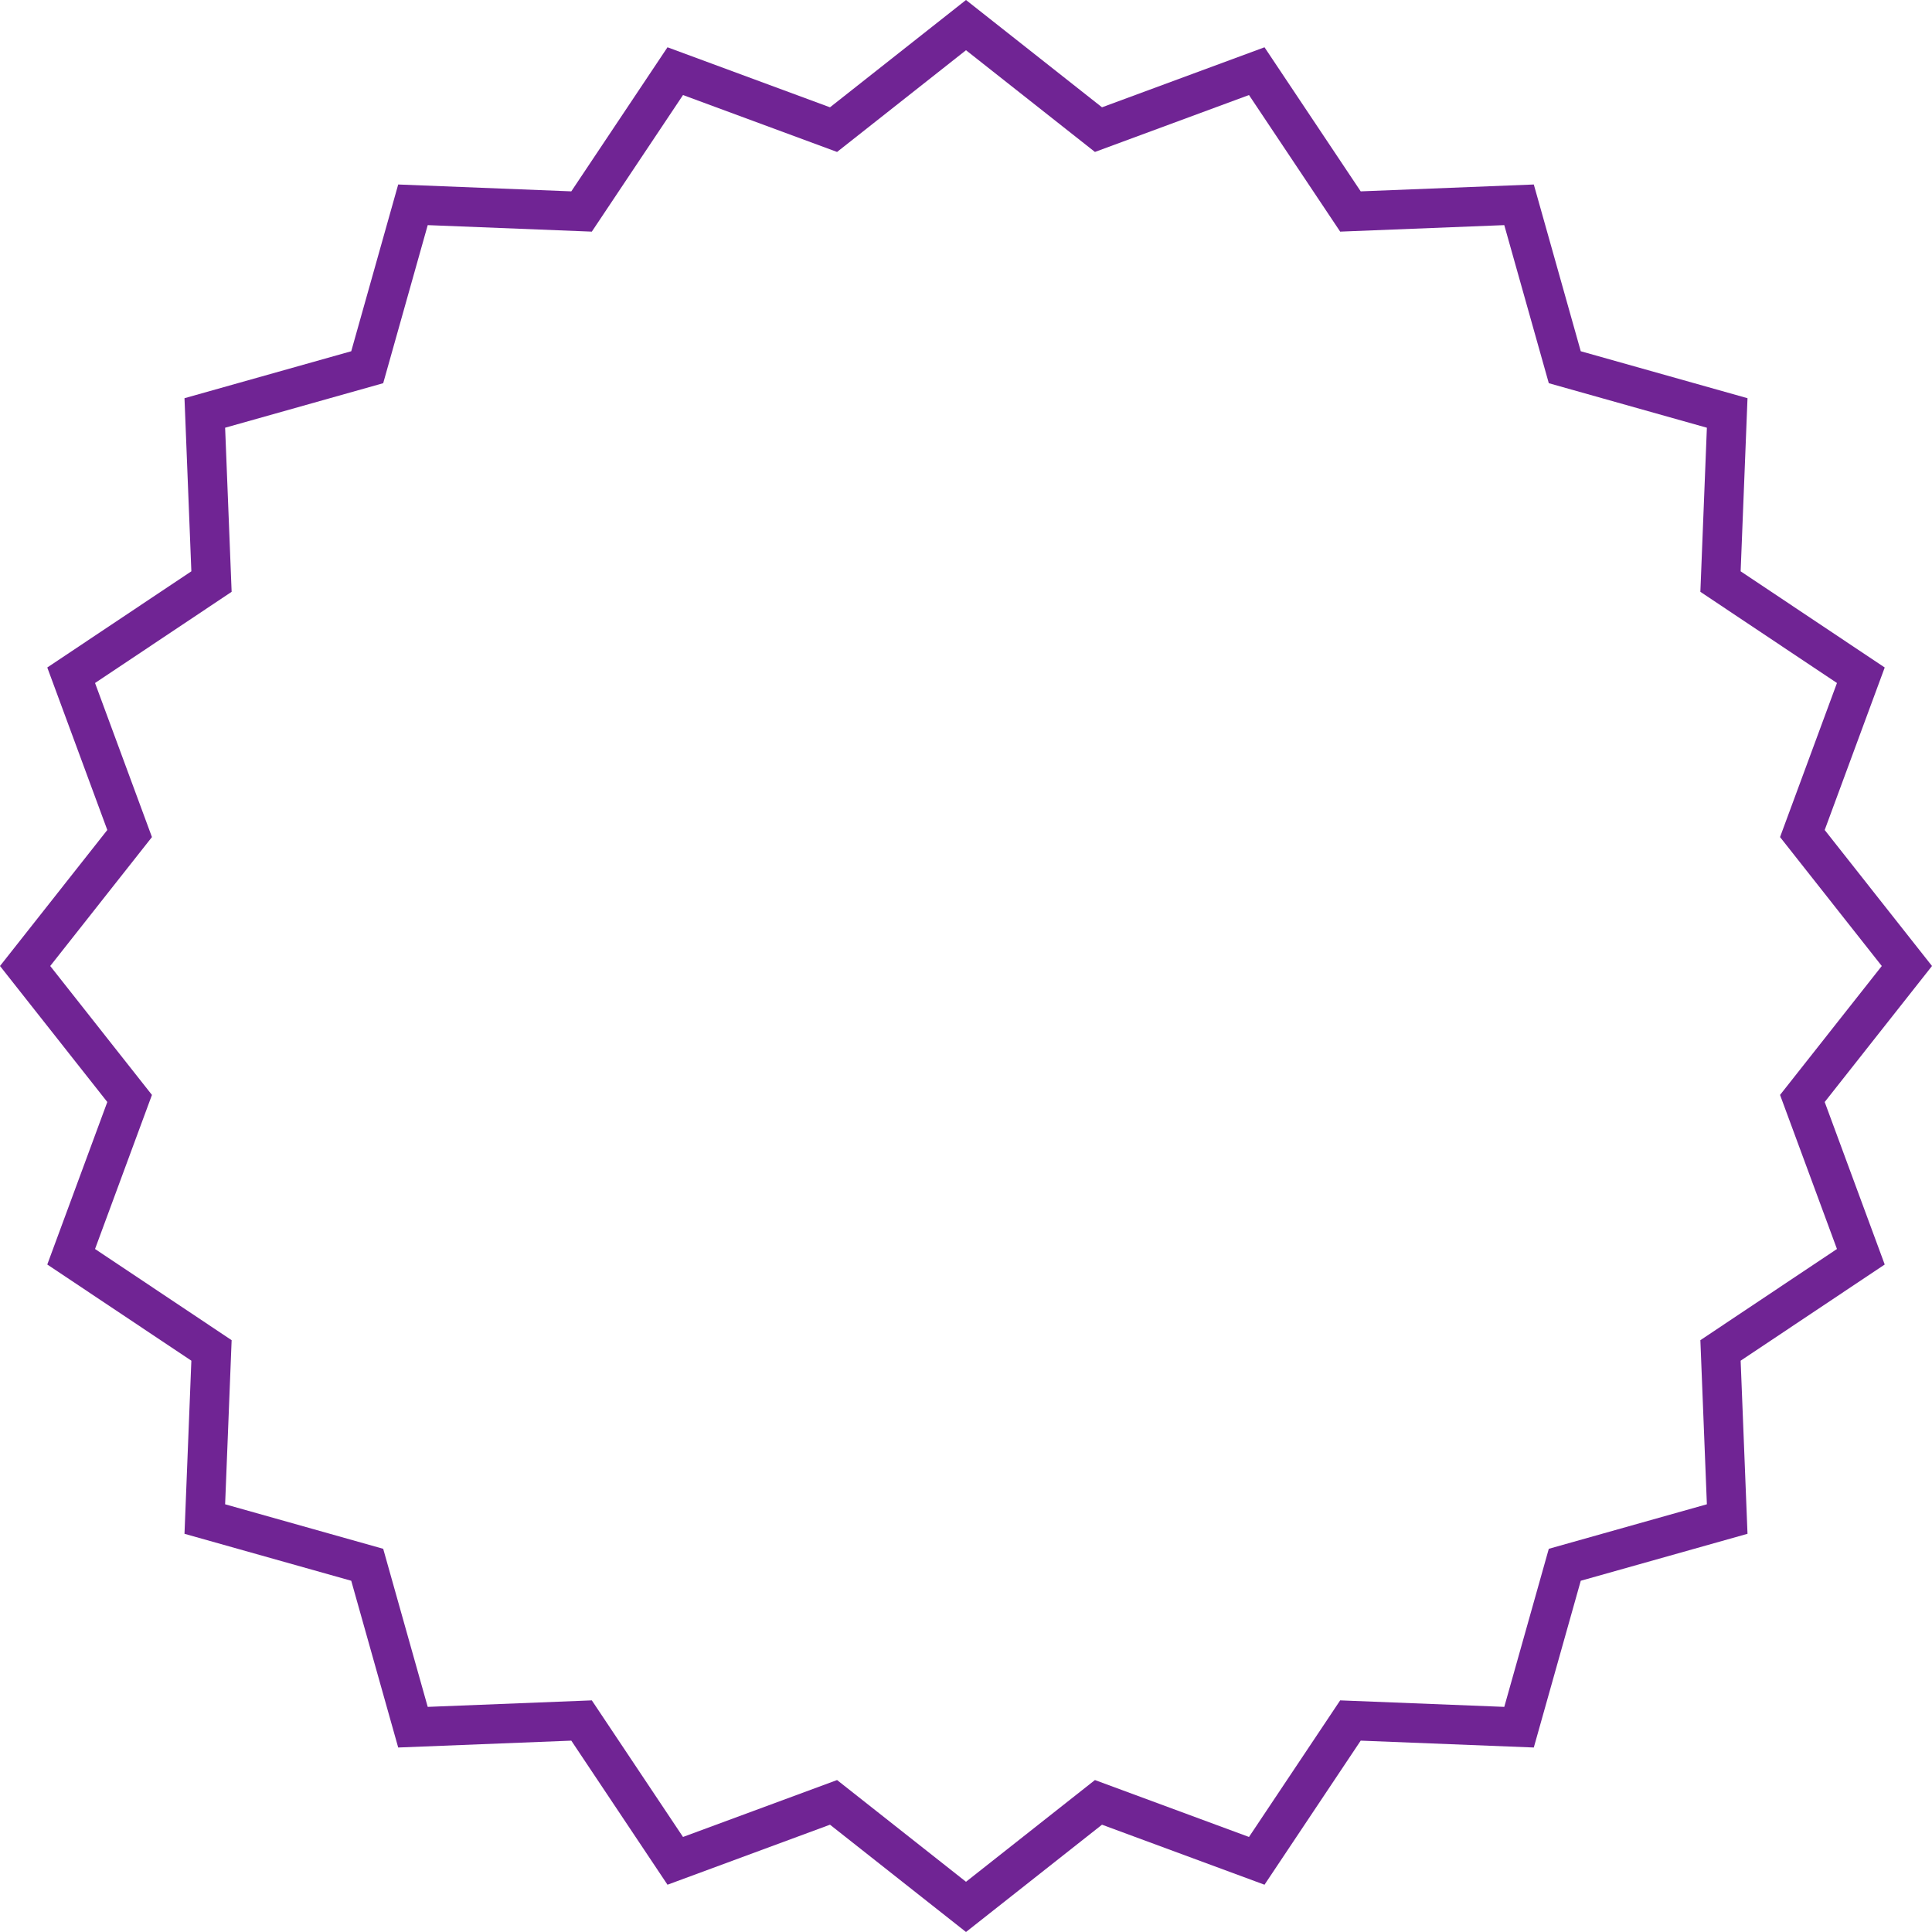 <?xml version="1.0" encoding="UTF-8"?> <svg xmlns="http://www.w3.org/2000/svg" width="392" height="392" viewBox="0 0 392 392" fill="none"> <path fill-rule="evenodd" clip-rule="evenodd" d="M223.595 21.772L196 0L168.405 21.772L135.433 9.593L115.916 38.826L80.794 37.433L71.266 71.266L37.433 80.794L38.826 115.916L9.593 135.433L21.772 168.405L0 196L21.772 223.595L9.593 256.567L38.826 276.084L37.433 311.206L71.266 320.734L80.794 354.567L115.916 353.174L135.433 382.407L168.405 370.228L196 392L223.595 370.228L256.567 382.407L276.084 353.174L311.206 354.567L320.734 320.734L354.567 311.206L353.174 276.084L382.407 256.567L370.228 223.595L392 196L370.228 168.405L382.407 135.433L353.174 115.916L354.567 80.794L320.734 71.266L311.206 37.433L276.084 38.826L256.567 9.593L223.595 21.772ZM253.418 19.284L222.16 30.83L196 10.19L169.84 30.83L138.582 19.284L120.08 46.998L86.784 45.677L77.751 77.751L45.677 86.784L46.998 120.08L19.284 138.582L30.83 169.84L10.19 196L30.83 222.16L19.284 253.418L46.998 271.92L45.677 305.216L77.751 314.249L86.784 346.323L120.08 345.002L138.582 372.716L169.84 361.17L196 381.81L222.16 361.17L253.418 372.716L271.92 345.002L305.216 346.323L314.249 314.249L346.323 305.216L345.002 271.92L372.716 253.418L361.17 222.16L381.81 196L361.17 169.84L372.716 138.582L345.002 120.08L346.323 86.784L314.249 77.751L305.216 45.677L271.92 46.998L253.418 19.284Z" fill="#702494"></path> </svg> 